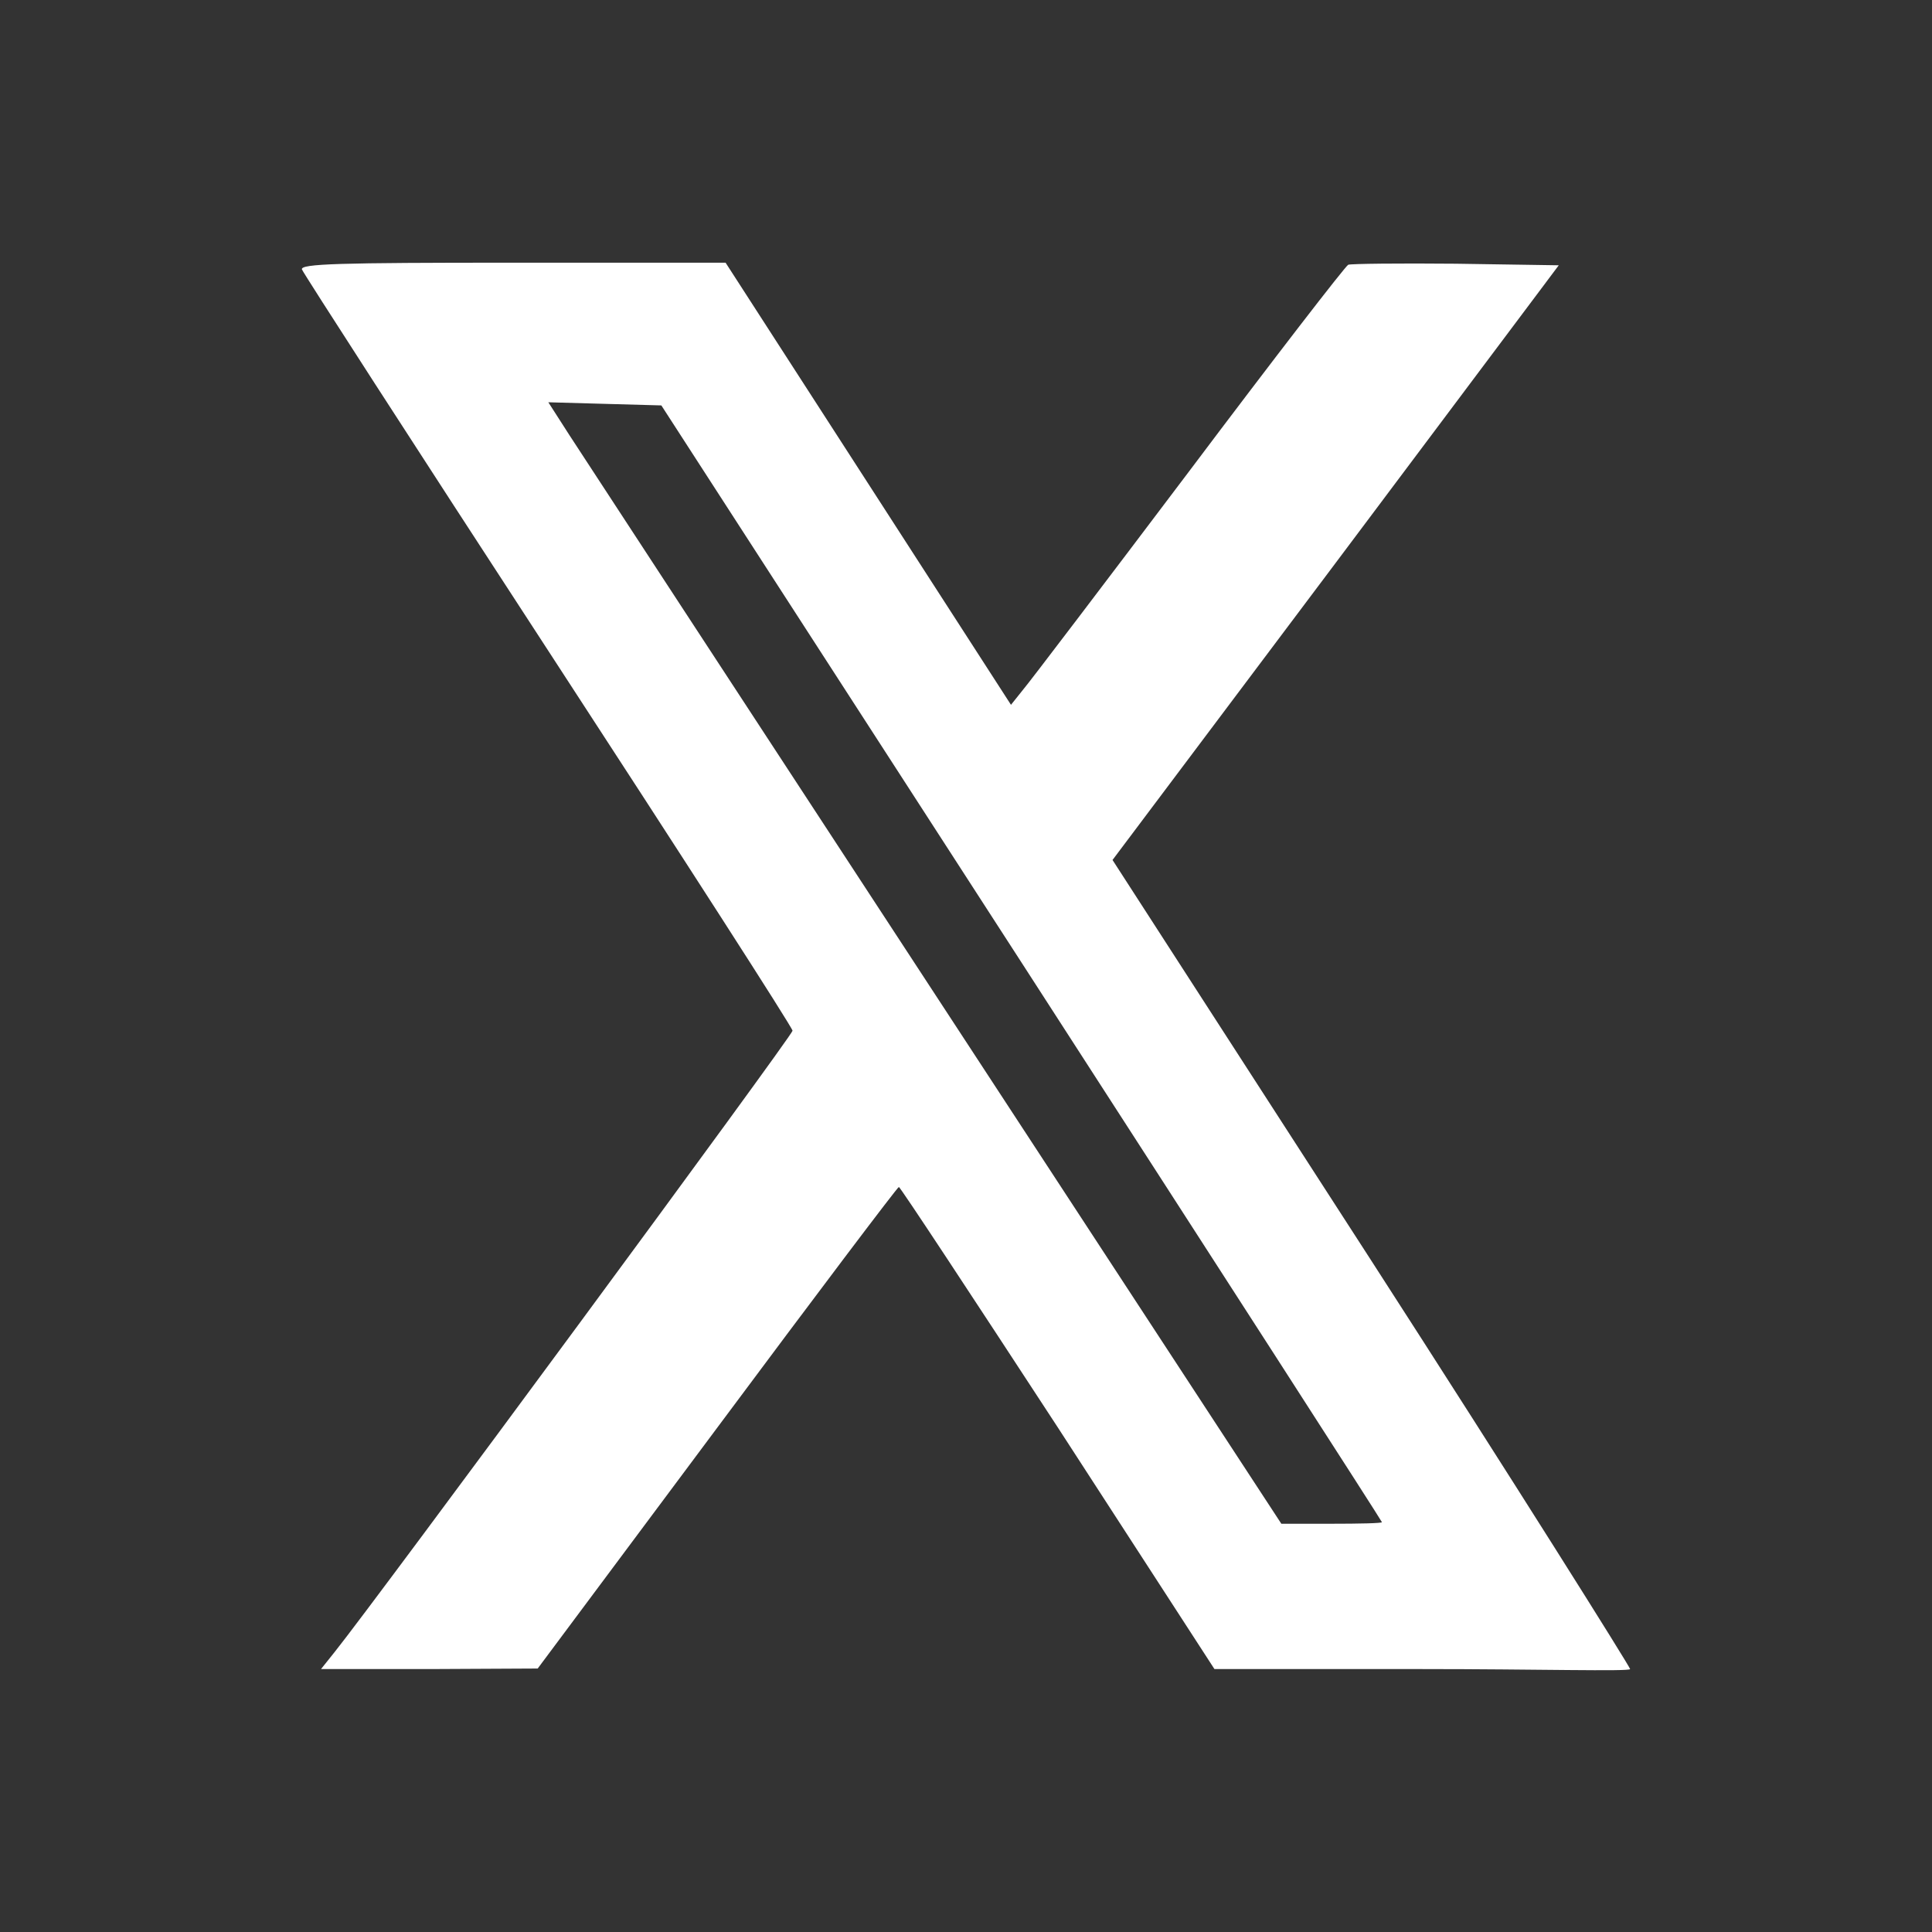 <svg width="32" height="32" viewBox="0 0 32 32" fill="none" xmlns="http://www.w3.org/2000/svg">
<rect x="0" y="0" width="32" height="32" fill="#333333" stroke="none"/>
<path d="M5.001 4.463C5.023 4.523 6.858 7.368 9.082 10.78C11.306 14.193 13.127 17.021 13.127 17.072C13.127 17.15 6.219 26.519 5.544 27.361L5.317 27.645H7.115L8.906 27.636L11.879 23.648C13.516 21.448 14.866 19.66 14.888 19.66C14.91 19.66 16.092 21.456 17.524 23.648L20.115 27.645H23.557C25.451 27.645 27 27.688 27 27.645C27 27.611 25.07 24.533 22.713 20.88L18.427 14.244L22.126 9.319L25.818 4.394L24.115 4.368C23.183 4.359 22.376 4.368 22.331 4.385C22.28 4.411 21.098 5.941 19.696 7.806C18.294 9.663 17.054 11.296 16.944 11.425L16.745 11.674L14.382 8.013L12.018 4.351H8.488C5.618 4.351 4.972 4.368 5.001 4.463ZM16.922 15.946C20.203 21.026 22.889 25.195 22.889 25.212C22.889 25.23 22.515 25.238 22.053 25.238H21.223L15.505 16.496C12.356 11.683 9.625 7.505 9.435 7.213L9.082 6.663L10.014 6.689L10.954 6.715L16.922 15.946Z" fill="white"/>
</svg>
